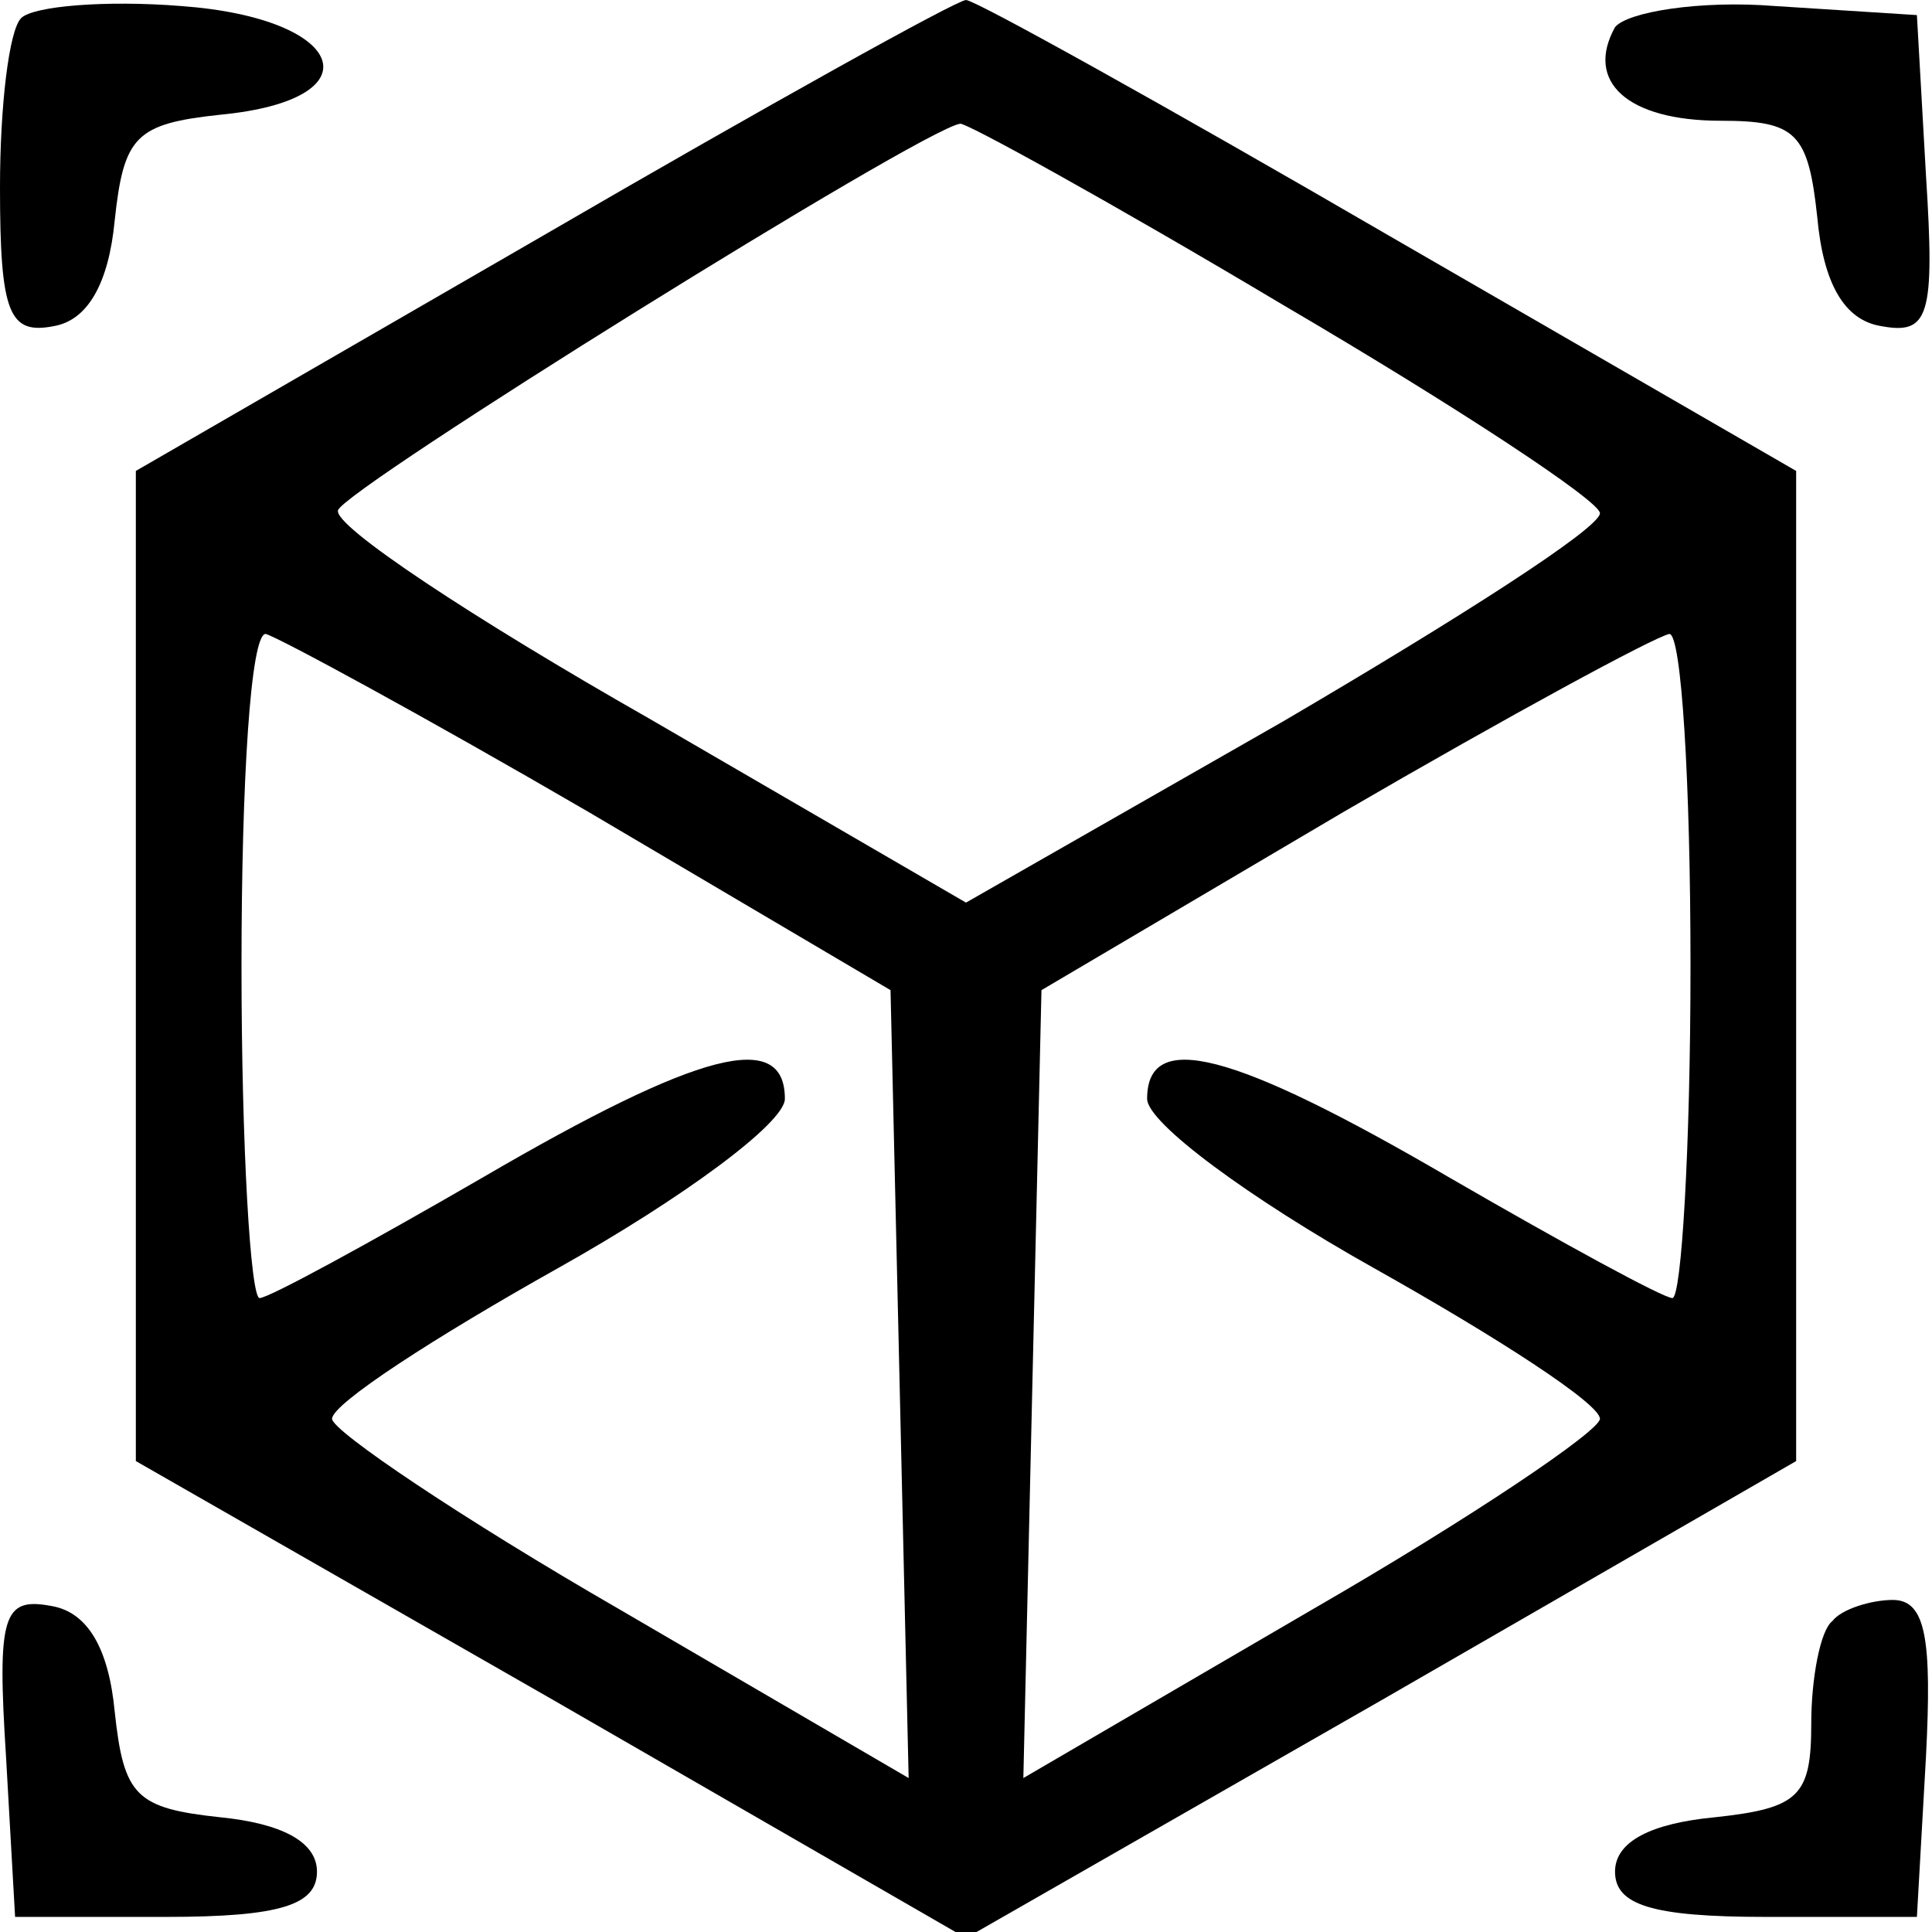 <?xml version="1.0" standalone="no"?>
<!DOCTYPE svg PUBLIC "-//W3C//DTD SVG 20010904//EN"
 "http://www.w3.org/TR/2001/REC-SVG-20010904/DTD/svg10.dtd">
<svg version="1.0" xmlns="http://www.w3.org/2000/svg"
 width="64pt" height="64pt" viewBox="0 0 64 64"
 preserveAspectRatio="xMidYMid meet">

<g transform="translate(0,64) scale(0.1,-0.1)"
fill="#000000" stroke="none">
<path d="M7 634 c-4 -4 -7 -29 -7 -56 0 -42 3 -49 18 -46 11 2 18 14 20 35 3
28 7 32 35 35 52 5 42 32 -13 36 -25 2 -49 0 -53 -4z"/>
<path d="M180 562 l-135 -78 0 -164 0 -164 138 -79 137 -79 138 79 137 79 0
164 0 164 -135 78 c-74 43 -137 78 -140 78 -3 0 -66 -35 -140 -78z m245 -23
c58 -34 105 -65 105 -69 0 -5 -47 -35 -105 -69 l-105 -60 -105 61 c-58 33
-105 64 -103 69 2 7 193 126 206 128 1 1 50 -26 107 -60z m-230 -168 l100 -59
3 -130 3 -131 -96 56 c-52 30 -95 59 -95 63 0 5 34 27 75 50 41 23 75 48 75
56 0 23 -28 16 -100 -26 -38 -22 -71 -40 -74 -40 -3 0 -6 50 -6 110 0 61 3
110 8 110 4 -1 52 -27 107 -59z m365 -51 c0 -60 -3 -110 -6 -110 -3 0 -36 18
-74 40 -72 42 -100 49 -100 26 0 -8 34 -33 75 -56 41 -23 75 -45 75 -50 0 -4
-43 -33 -95 -63 l-96 -56 3 131 3 130 100 59 c55 32 103 58 108 59 4 0 7 -49
7 -110z"/>
<path d="M535 631 c-10 -18 4 -31 35 -31 25 0 29 -4 32 -32 2 -22 9 -34 21
-36 16 -3 18 3 15 50 l-3 53 -47 3 c-25 2 -49 -2 -53 -7z"/>
<path d="M2 58 l3 -53 50 0 c38 0 50 4 50 15 0 10 -12 16 -32 18 -28 3 -32 7
-35 35 -2 21 -9 33 -21 35 -16 3 -18 -3 -15 -50z"/>
<path d="M607 103 c-4 -3 -7 -19 -7 -34 0 -24 -4 -28 -32 -31 -21 -2 -33 -8
-33 -18 0 -11 12 -15 50 -15 l50 0 3 53 c2 39 0 52 -11 52 -7 0 -17 -3 -20 -7z"/>
</g>
</svg>
